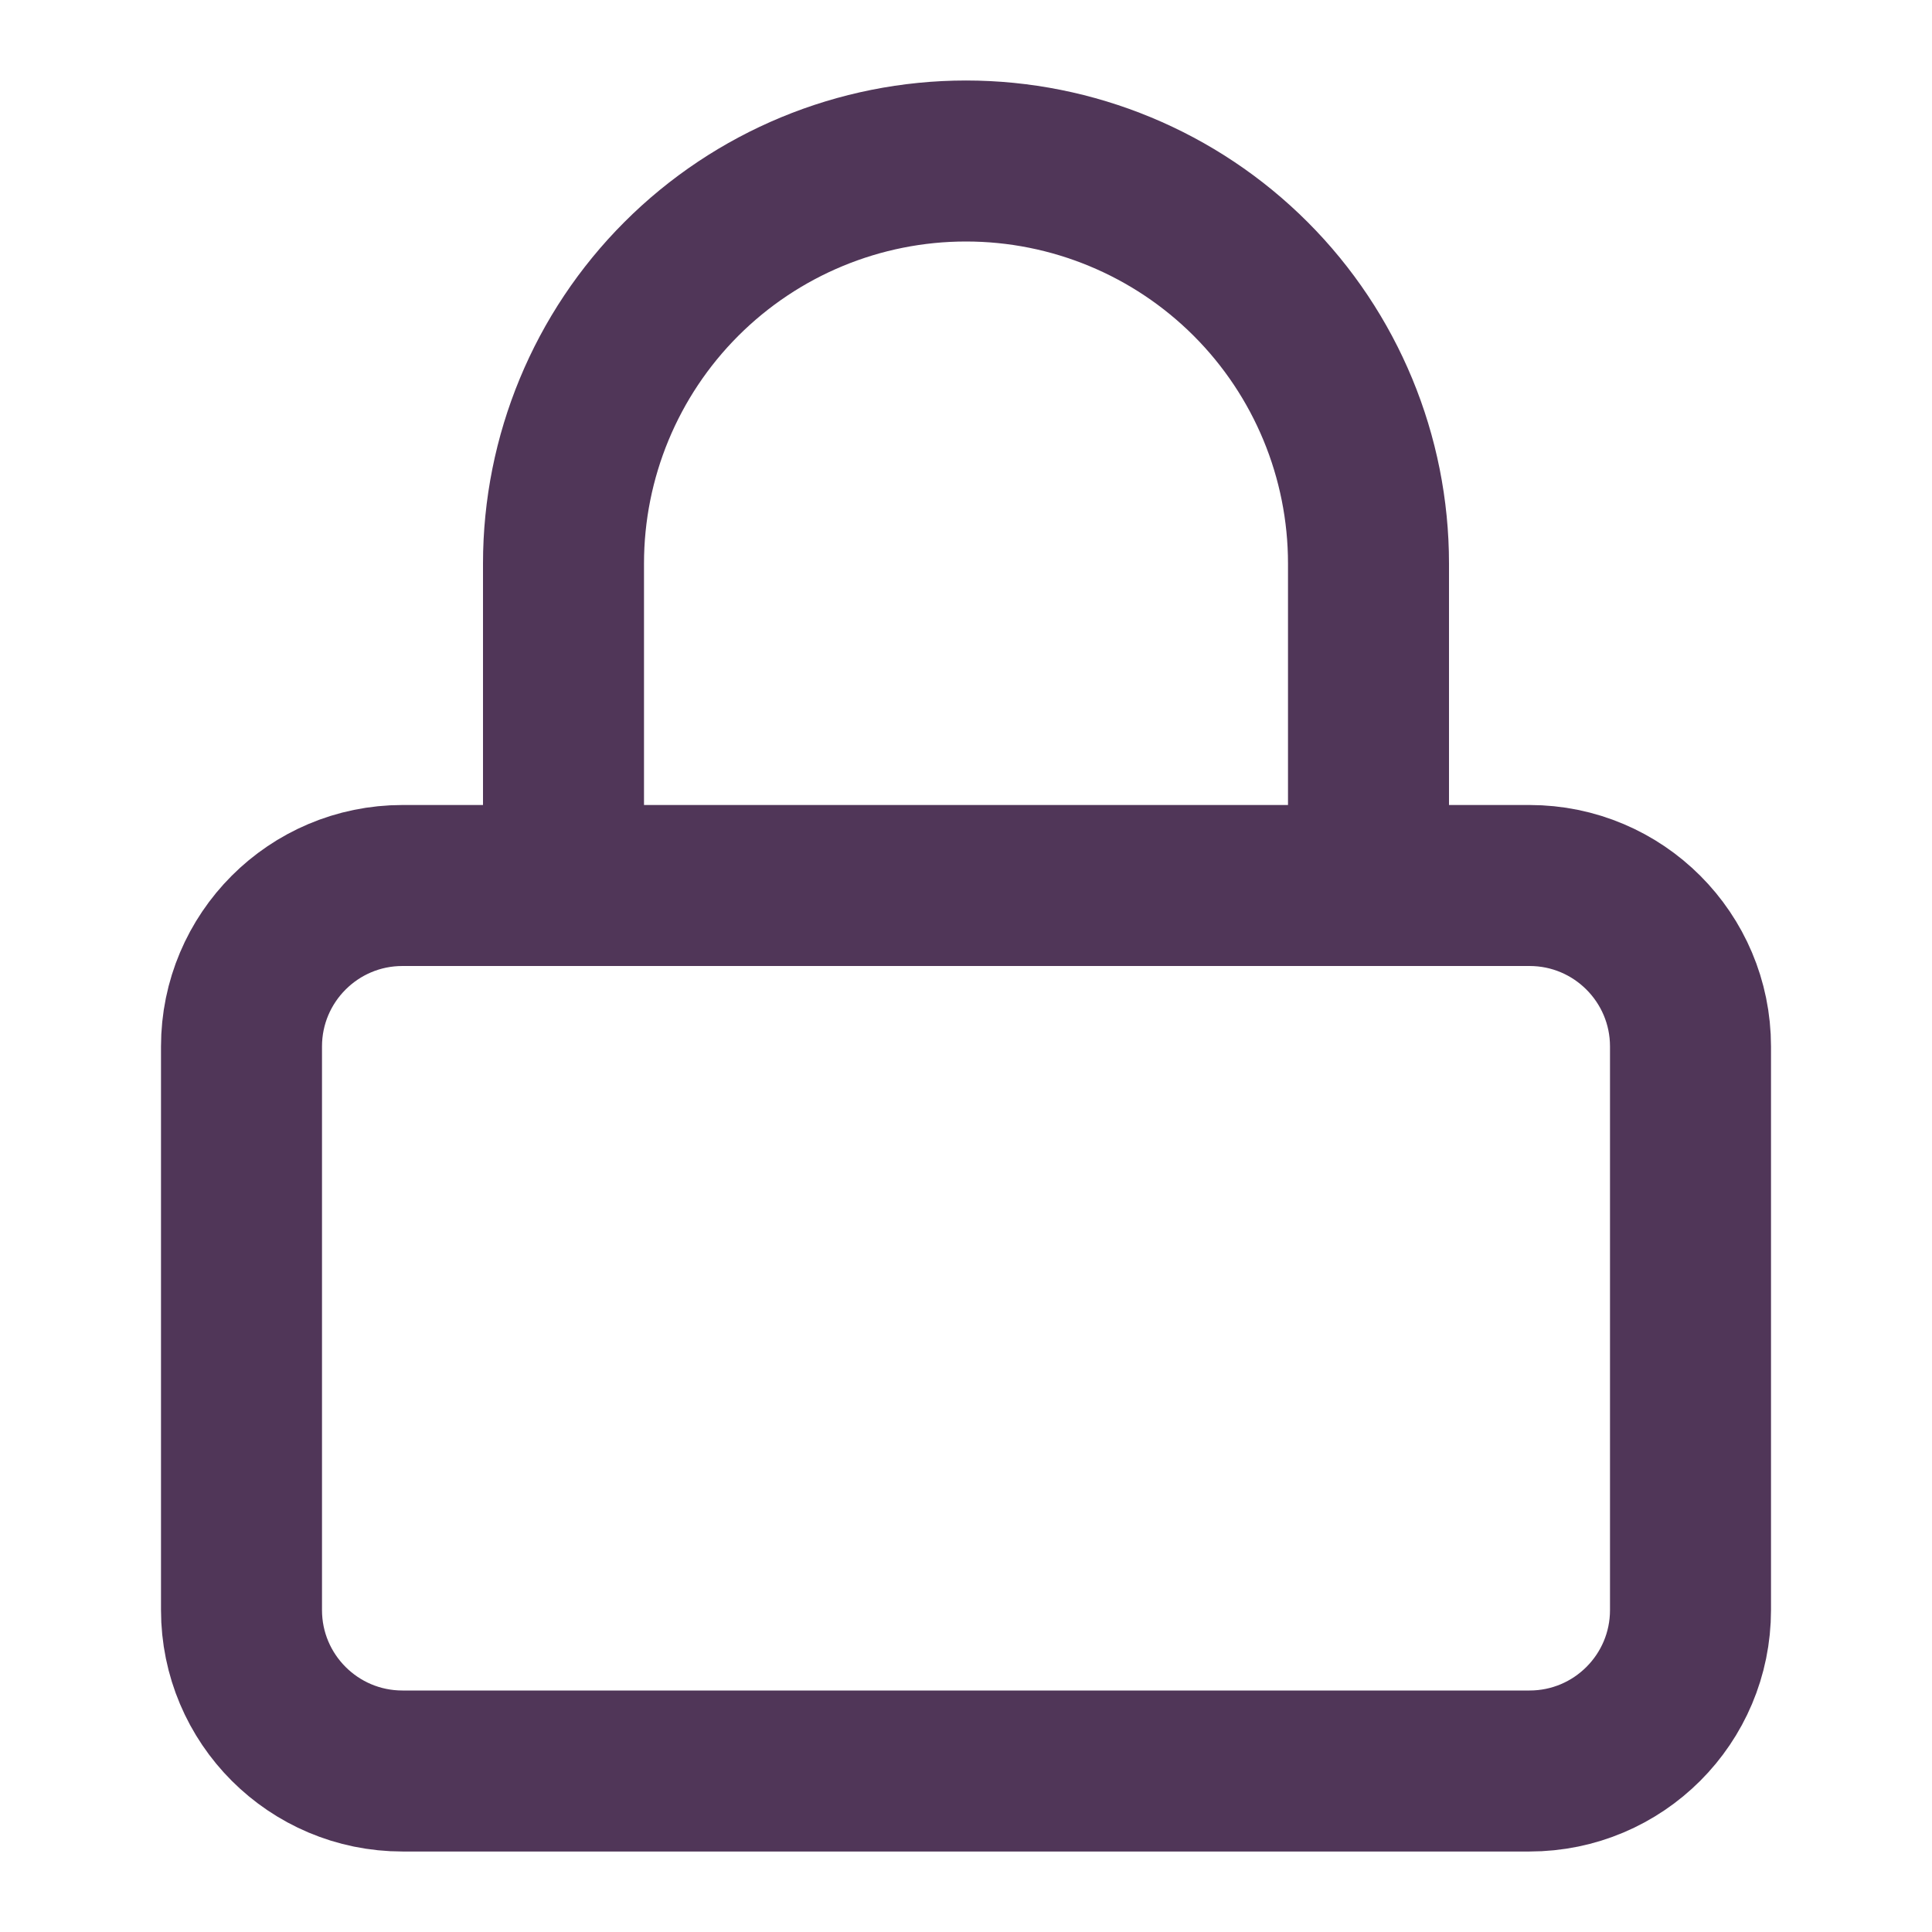 <svg width="24" height="24" viewBox="0 0 24 24" fill="none" xmlns="http://www.w3.org/2000/svg">
<path d="M19 11H5C3.895 11 3 11.896 3 13V20C3 21.105 3.895 22 5 22H19C20.105 22 21 21.105 21 20V13C21 11.896 20.105 11 19 11Z" stroke="#503658" stroke-width="2" stroke-linecap="round" stroke-linejoin="round"/>
<path d="M7 11V7C7 5.674 7.527 4.402 8.464 3.465C9.402 2.527 10.674 2 12 2C13.326 2 14.598 2.527 15.536 3.465C16.473 4.402 17 5.674 17 7V11" stroke="#503658" stroke-width="2" stroke-linecap="round" stroke-linejoin="round"/>
</svg>

